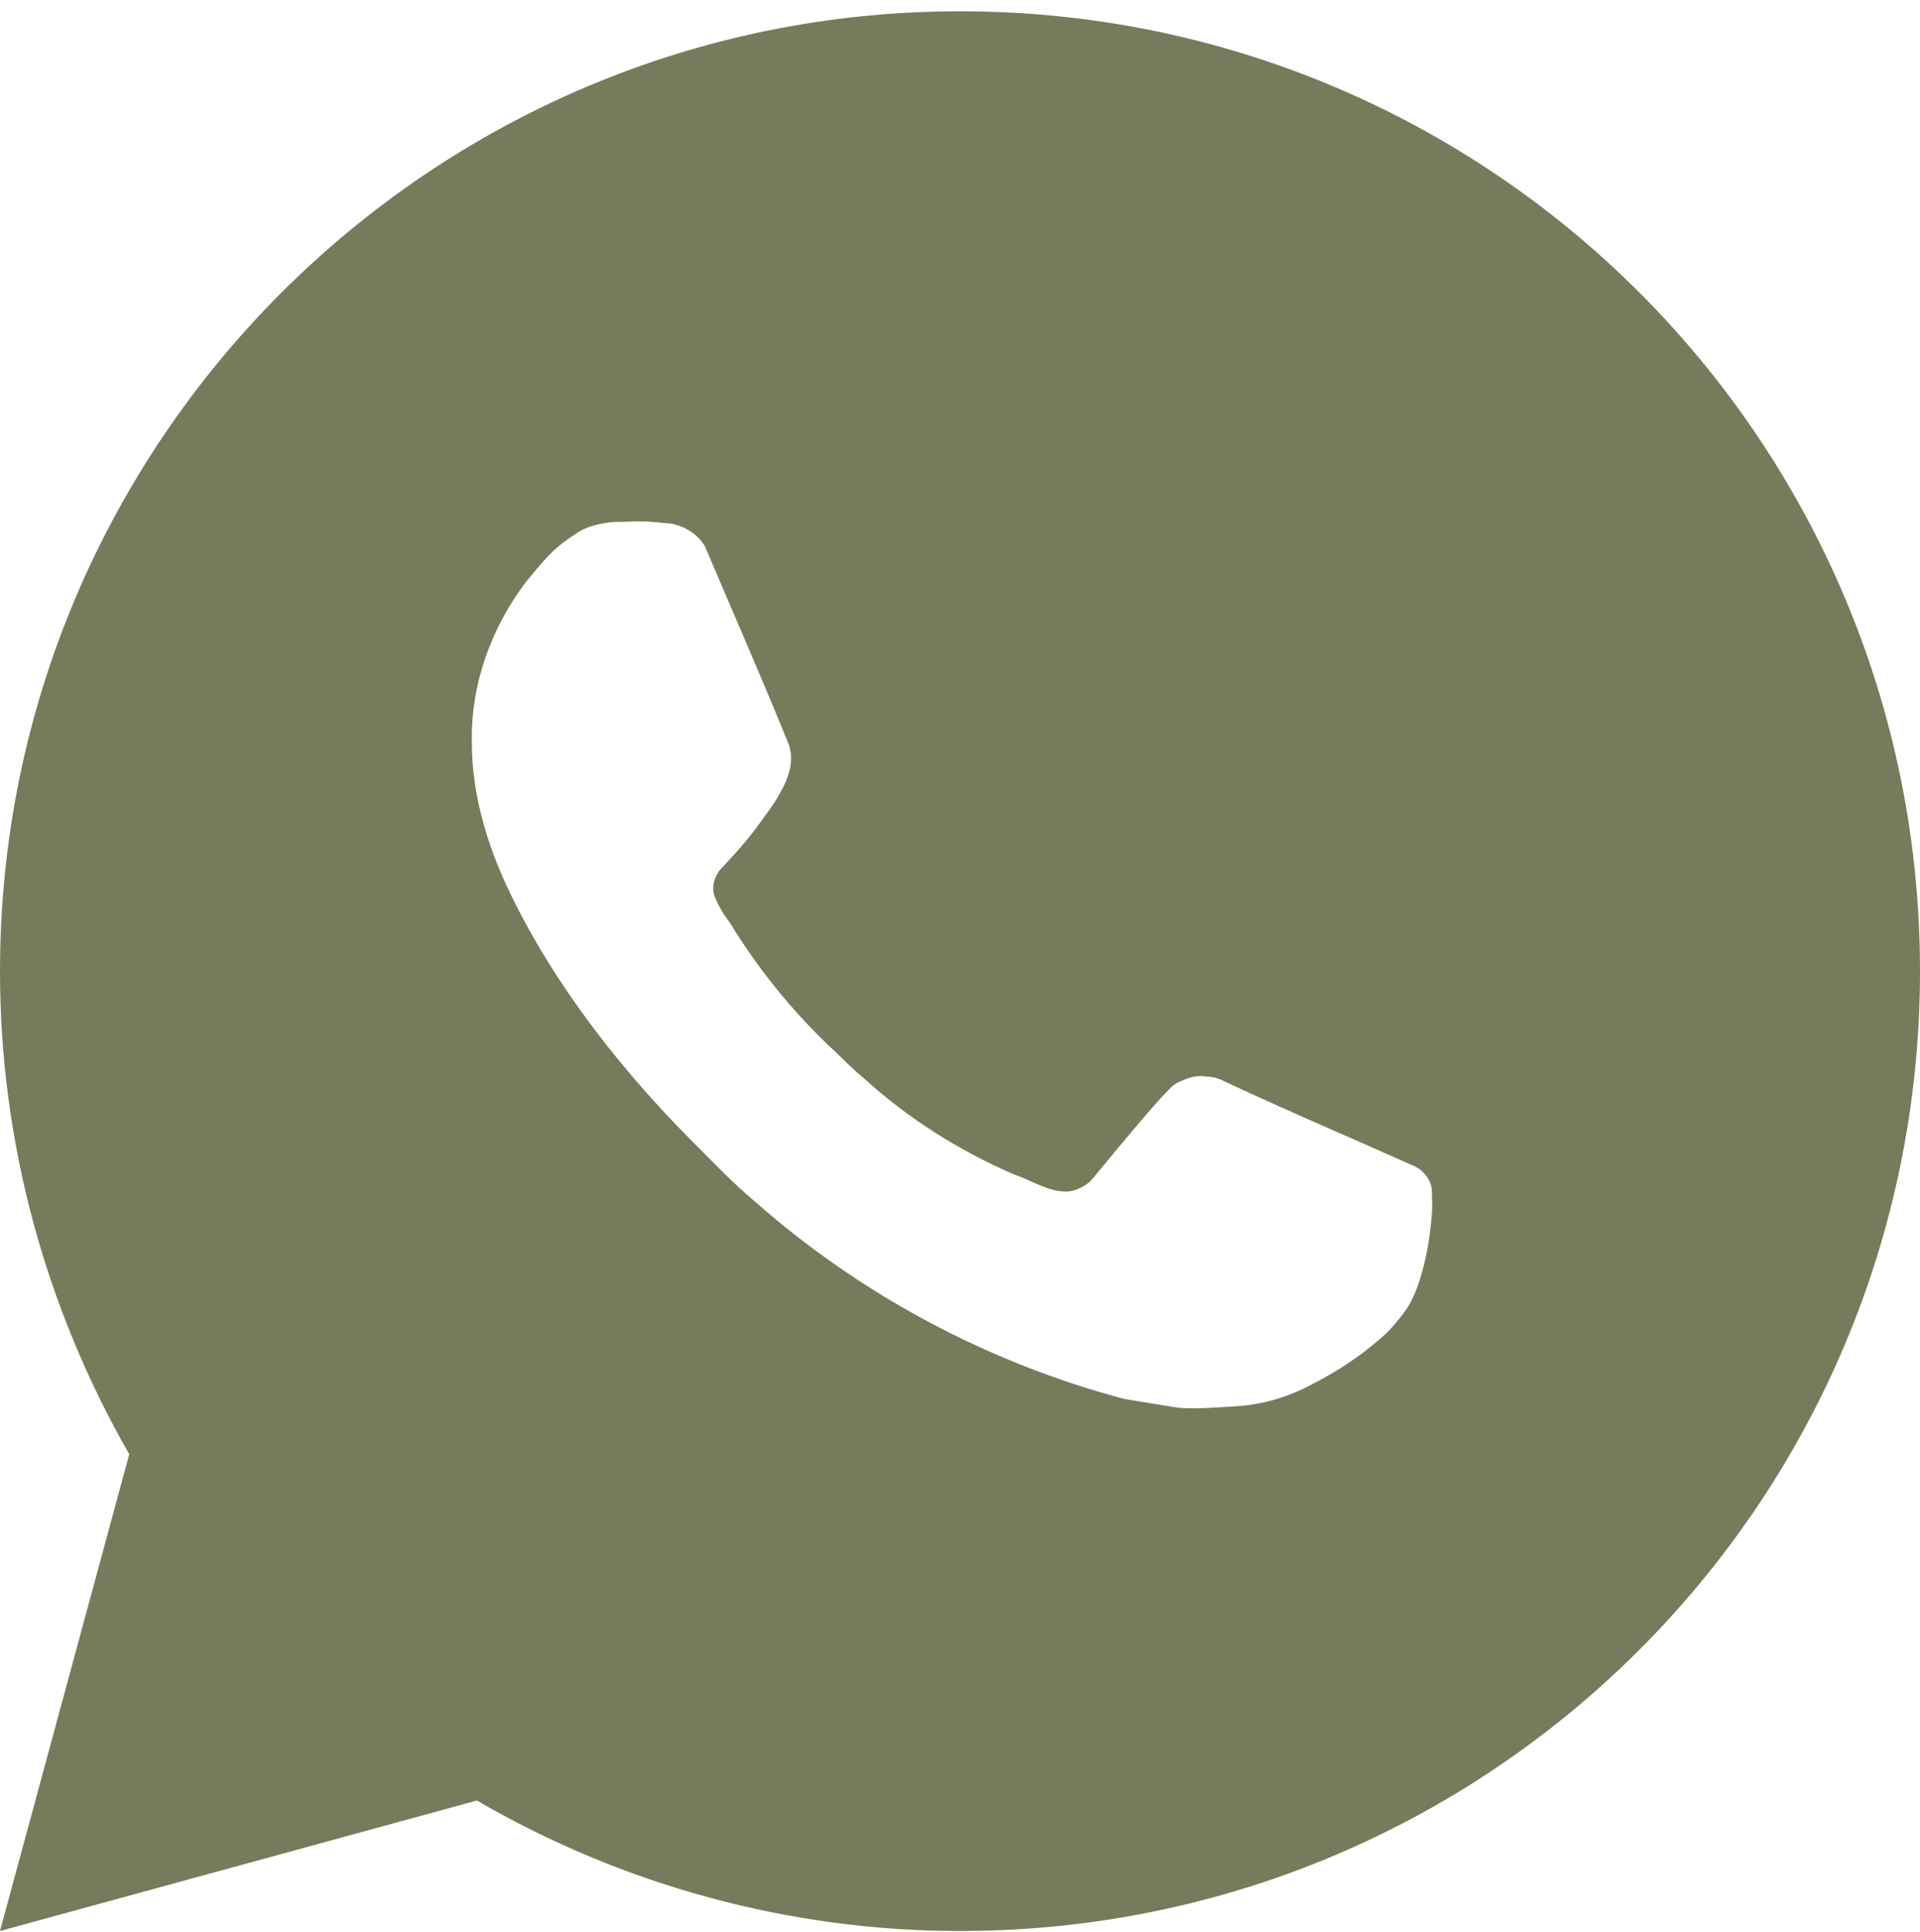 <?xml version="1.0" encoding="UTF-8"?> <!-- Generator: Adobe Illustrator 26.5.0, SVG Export Plug-In . SVG Version: 6.00 Build 0) --> <svg xmlns="http://www.w3.org/2000/svg" xmlns:xlink="http://www.w3.org/1999/xlink" id="Слой_1" x="0px" y="0px" viewBox="0 0 153 154" style="enable-background:new 0 0 153 154;" xml:space="preserve"> <style type="text/css"> .st0{fill:#747C5C;} </style> <path class="st0" d="M76.5,0.9c42.3,0,76.5,34.2,76.5,76.5s-34.2,76.5-76.5,76.5c-13.5,0-26.8-3.6-38.5-10.4L0,153.9l10.3-38 C3.6,104.2,0,91,0,77.4C0,35.2,34.3,0.9,76.5,0.9z M50.4,41.5l-1.5,0.1c-1,0.1-2,0.3-2.8,0.8s-1.6,1.1-2.2,1.7 c-0.9,0.9-1.4,1.6-2,2.3c-2.8,3.7-4.4,8.2-4.3,12.8c0,3.7,1,7.4,2.5,10.8c3.1,6.9,8.3,14.2,15.1,21c1.6,1.6,3.2,3.3,5,4.8 c8.4,7.4,18.5,12.8,29.4,15.7l4.3,0.7c1.4,0.1,2.8,0,4.3-0.1c2.2-0.1,4.4-0.7,6.4-1.8c1-0.5,2-1.1,2.9-1.7c0,0,0.3-0.2,1-0.7 c1-0.8,1.7-1.3,2.5-2.2c0.6-0.7,1.2-1.4,1.6-2.3c0.6-1.2,1.2-3.6,1.4-5.6c0.2-1.5,0.1-2.3,0.1-2.9c0-0.8-0.7-1.7-1.5-2l-4.5-2 c0,0-6.7-2.9-10.7-4.8c-0.4-0.2-0.9-0.3-1.3-0.3c-0.5-0.1-1.1,0-1.6,0.2s-1,0.4-1.3,0.8c0,0-0.6,0.4-6.1,7.1 c-0.3,0.4-0.8,0.7-1.3,0.9c-0.5,0.2-1,0.2-1.6,0.1c-0.5-0.1-1-0.3-1.5-0.5c-0.9-0.4-1.3-0.6-1.9-0.8c-4.4-1.9-8.5-4.5-12-7.7 c-1-0.8-1.9-1.8-2.8-2.6c-3-2.9-5.6-6.1-7.8-9.7l-0.5-0.7c-0.3-0.5-0.6-1-0.8-1.6c-0.3-1.1,0.5-2,0.5-2s1.9-2,2.7-3.1s1.6-2.1,2-2.9 c0.9-1.5,1.2-2.9,0.7-4.1c-2.1-5.2-4.4-10.4-6.6-15.6c-0.5-1-1.8-1.8-3-1.9c-0.4,0-0.8-0.1-1.2-0.1c-1-0.1-2.1,0-3.1,0L50.4,41.5 L50.4,41.5z"></path> </svg> 
